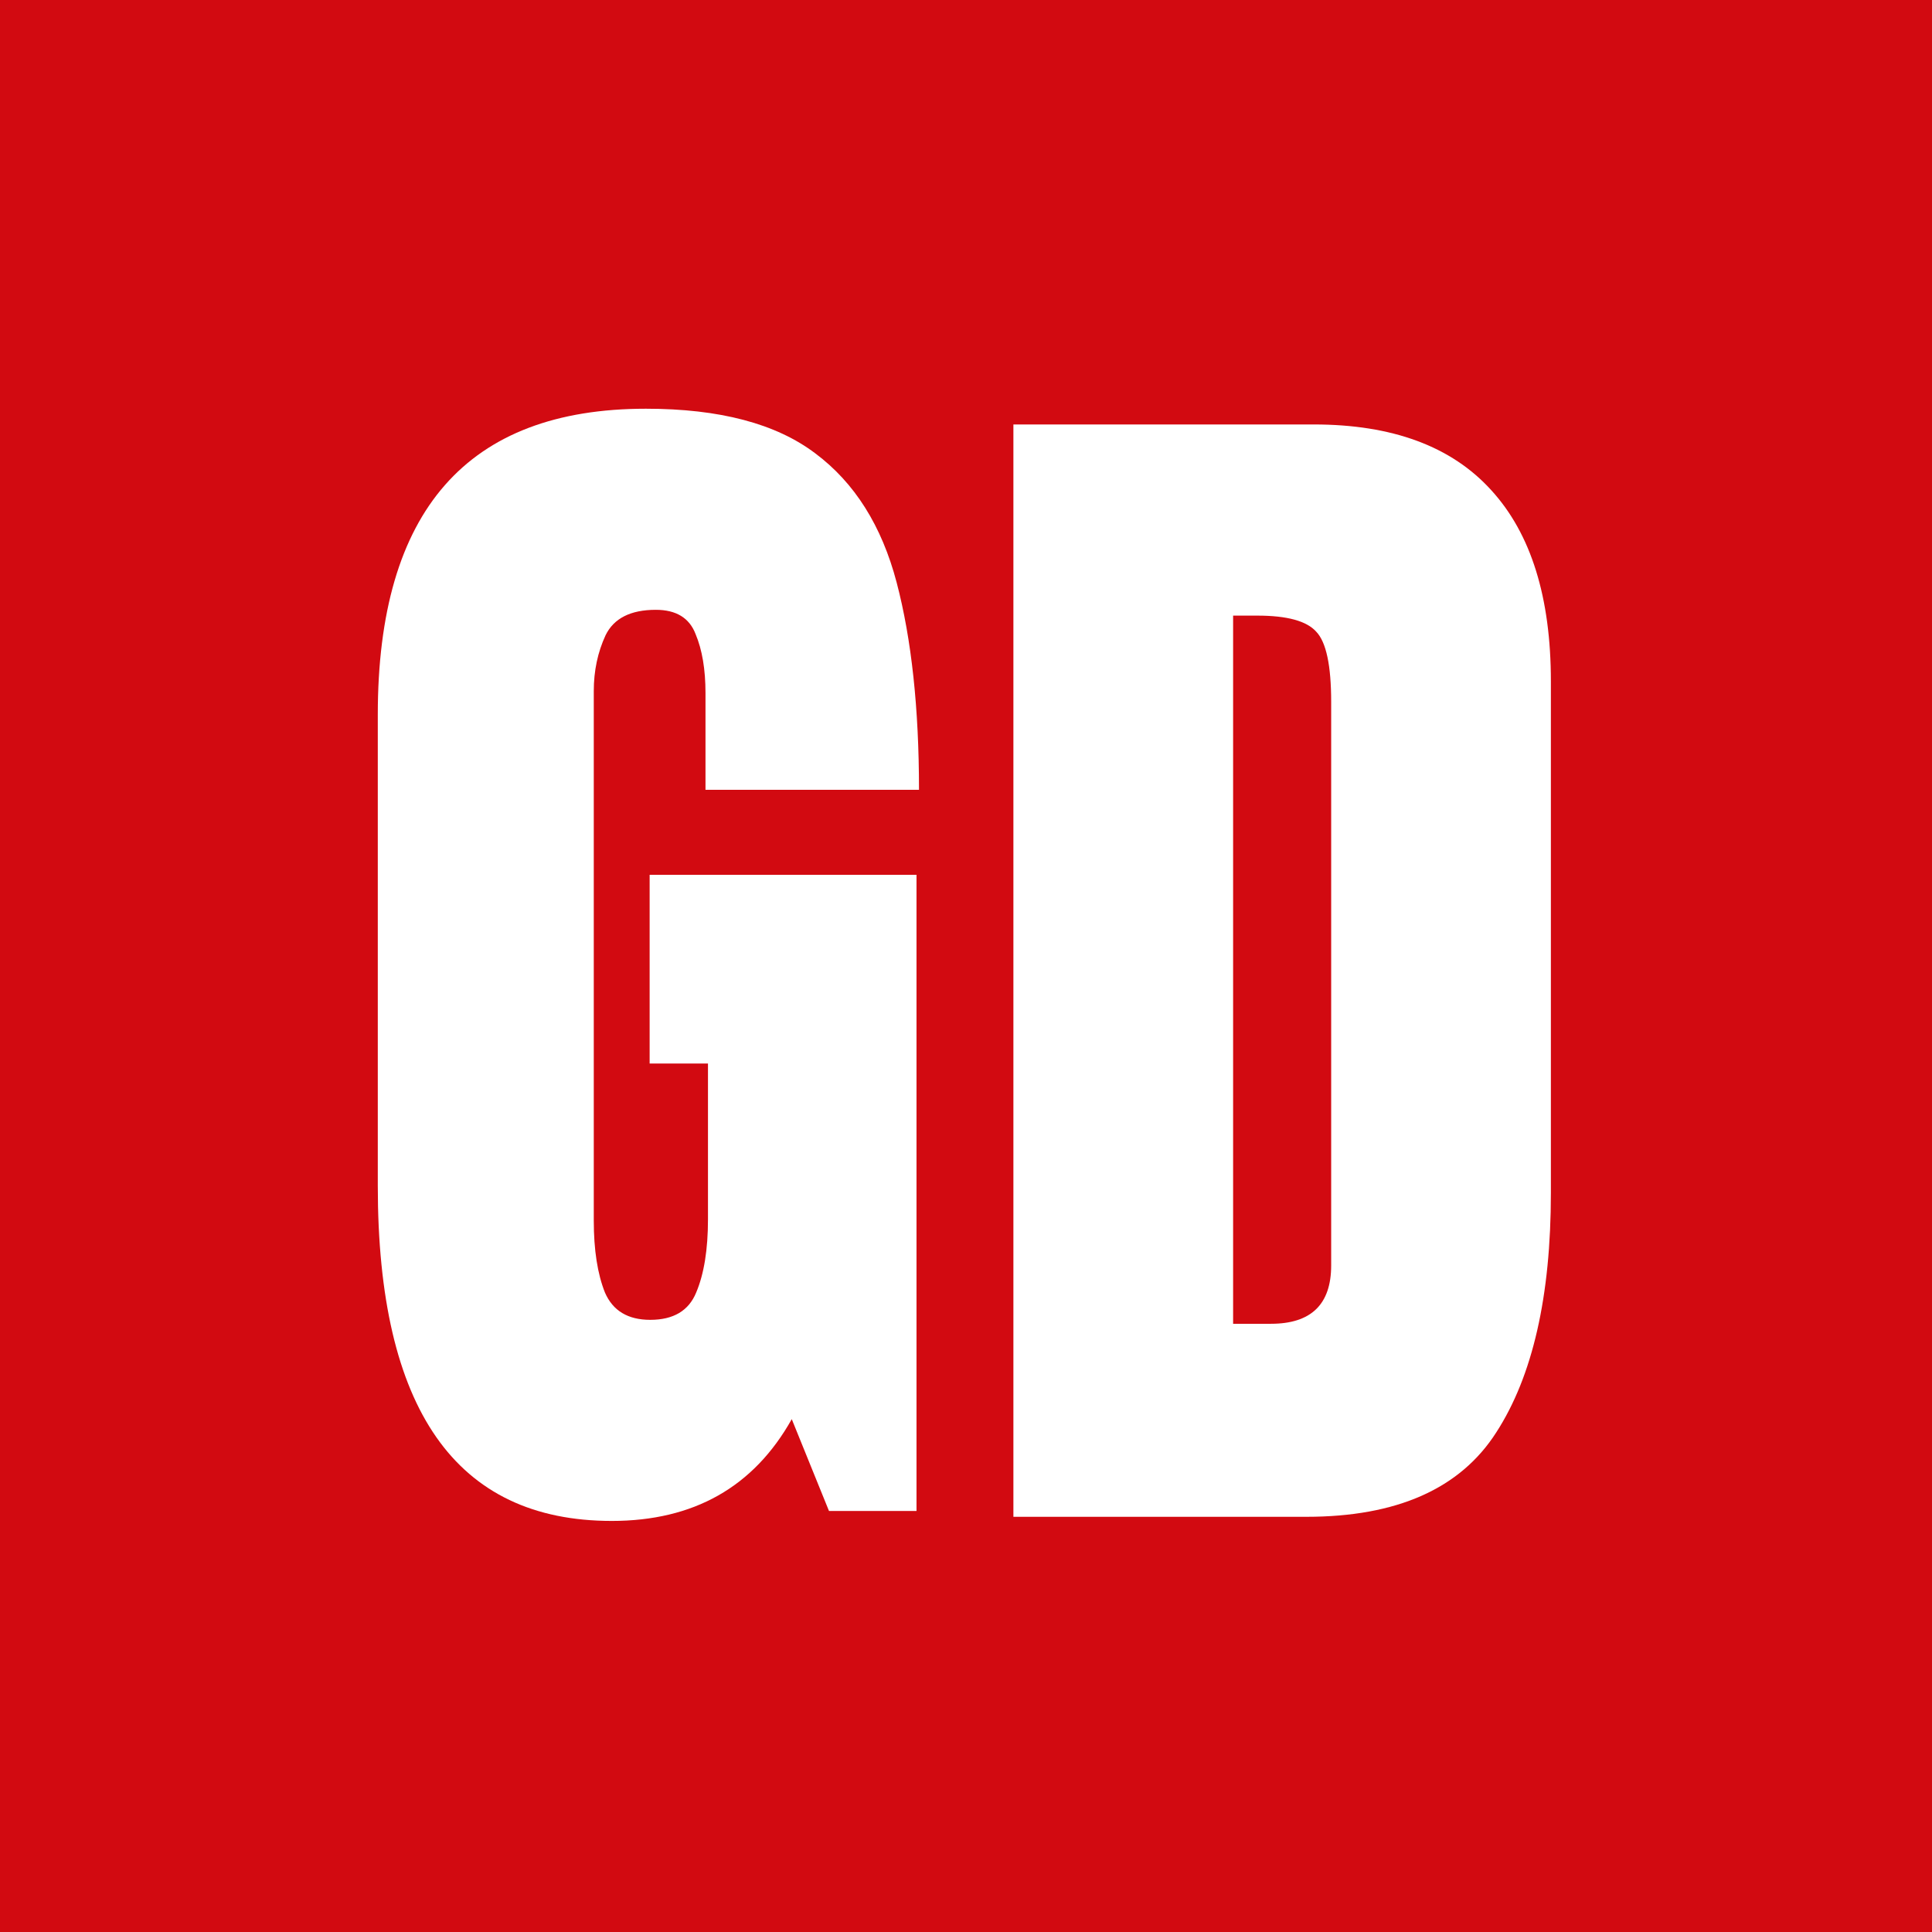 <?xml version="1.0" encoding="UTF-8"?> <svg xmlns="http://www.w3.org/2000/svg" width="512" height="512" viewBox="0 0 512 512" fill="none"><rect width="512" height="512" fill="#D20A11"></rect><path d="M268.561 401.969V112.485H348.169C369.003 112.485 384.683 118.297 395.21 129.92C405.737 141.434 411 158.32 411 180.58V316.11C411 343.524 406.175 364.687 396.526 379.599C386.986 394.512 370.209 401.969 346.195 401.969H268.561ZM326.787 350.816H336.82C347.456 350.816 352.774 345.662 352.774 335.354V186.007C352.774 176.358 351.458 170.163 348.827 167.421C346.305 164.57 341.096 163.145 333.201 163.145H326.787V350.816Z" fill="white"></path><path d="M162.126 403.062C120.787 403.062 100.118 373.456 100.118 314.244V189.404C100.118 135.345 123.803 108.316 171.173 108.316C190.691 108.316 205.658 112.263 216.075 120.158C226.492 127.944 233.675 139.348 237.622 154.37C241.57 169.392 243.543 187.704 243.543 209.306H186.963V183.647C186.963 177.397 186.085 172.188 184.331 168.022C182.686 163.745 179.177 161.607 173.804 161.607C167.115 161.607 162.675 163.855 160.481 168.351C158.398 172.846 157.356 177.781 157.356 183.154V323.454C157.356 331.24 158.343 337.6 160.317 342.534C162.4 347.359 166.403 349.771 172.324 349.771C178.465 349.771 182.522 347.359 184.495 342.534C186.579 337.6 187.621 331.13 187.621 323.125V281.841H172.16V231.84H242.885V400.431H219.694L209.825 376.088C199.737 394.071 183.838 403.062 162.126 403.062Z" fill="white"></path></svg> 